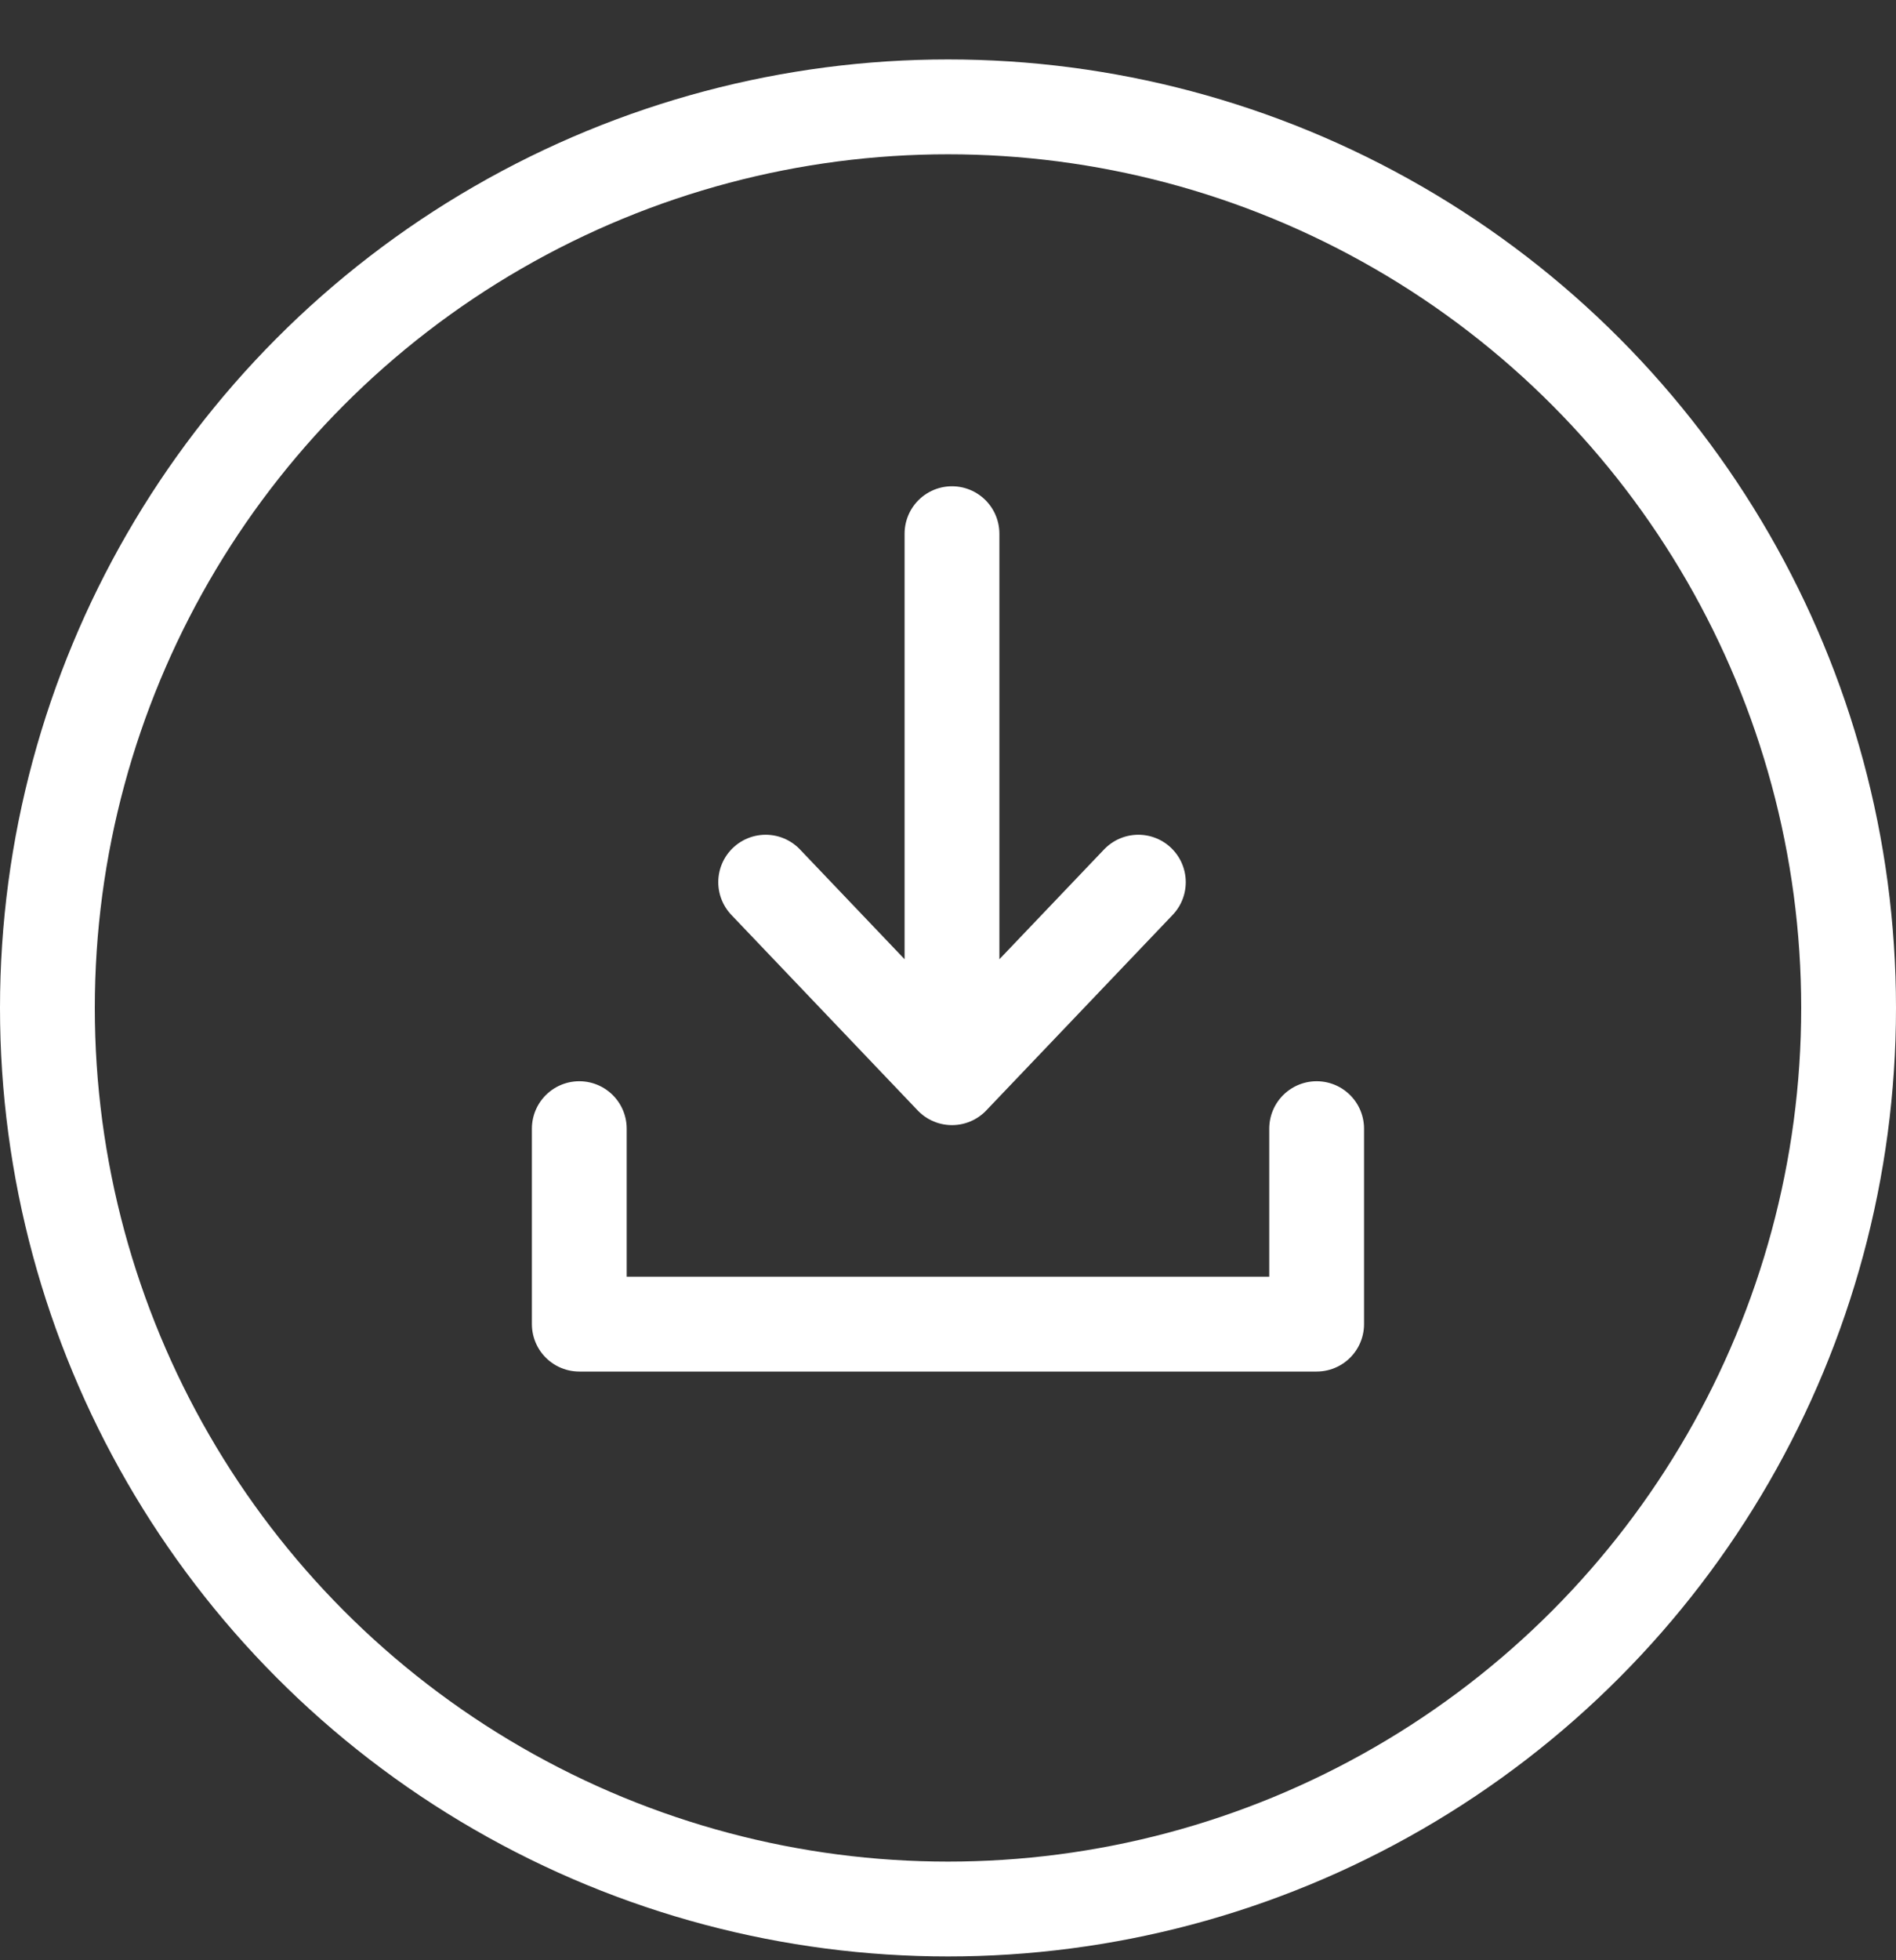 <svg xmlns="http://www.w3.org/2000/svg" width="30" height="31" viewBox="0 0 30 31" fill="none">
  <rect x="0" y="0" width="30" height="31" fill="#333333" stroke="none"/>
  <circle cx="15" cy="15.94" r="14.25" stroke="white" stroke-width="1.5"/>
  <path d="M9.166 17.849V20.94H20.833V17.849M12.115 13.951L15.063 17.043M15.063 17.043C16.215 15.835 16.861 15.158 18.012 13.951M15.063 17.043V8.44" stroke="white" stroke-width="1.5" stroke-linecap="round" stroke-linejoin="round"/>
</svg>
